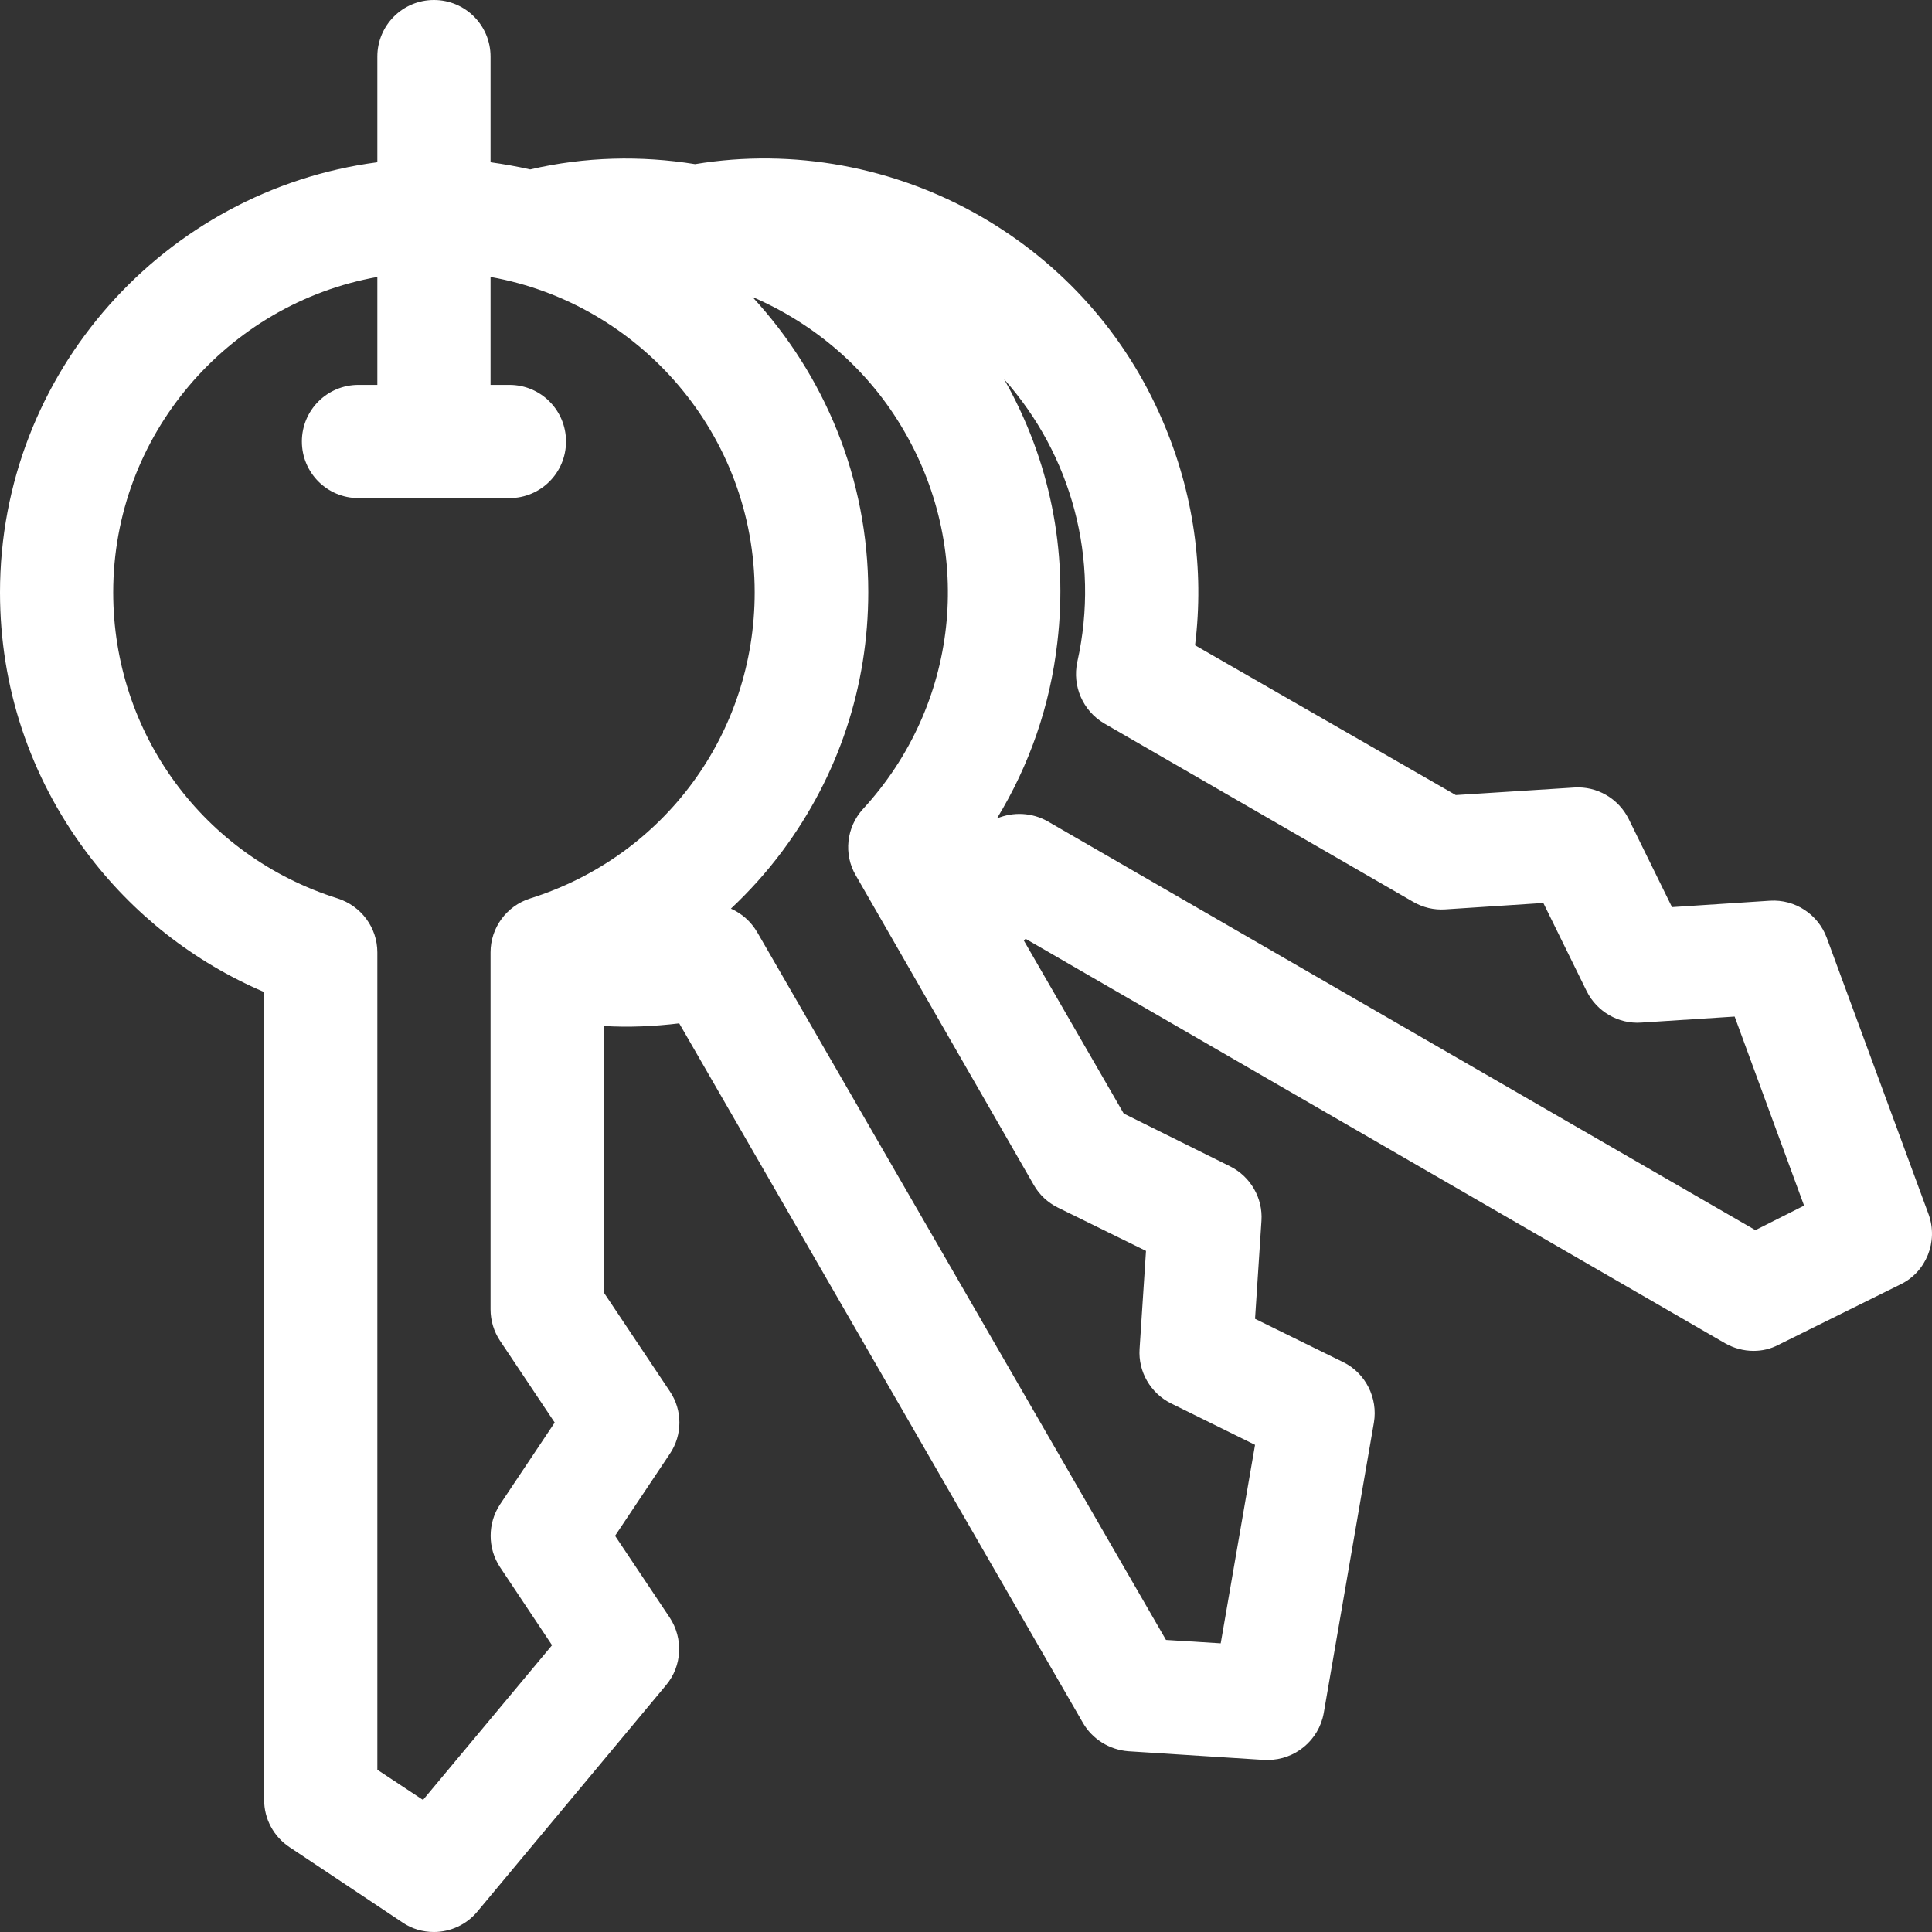 <?xml version="1.0" encoding="utf-8"?>
<!-- Generator: Adobe Illustrator 25.2.3, SVG Export Plug-In . SVG Version: 6.00 Build 0)  -->
<svg version="1.1" id="Capa_1" xmlns="http://www.w3.org/2000/svg" xmlns:xlink="http://www.w3.org/1999/xlink" x="0px" y="0px"
	 viewBox="0 0 512 512" style="enable-background:new 0 0 512 512;" xml:space="preserve">
<rect x="0" y="0" width="512" height="512" fill="#333333" stroke="none"/>
<style type="text/css">
	.st0{fill:#FFFFFF;}
</style>
<g>
	<path class="st0" d="M511.1,321.8l-27-73.3c-2.3-6.2-8.4-10.2-15-9.8l-26,1.7L431.6,217c-2.7-5.4-8.4-8.7-14.4-8.3l-31.4,2
		L316.7,171c2.5-20.2-0.4-40.5-8.6-59.5c-9.8-22.9-26.5-41.6-48.1-54.1c-22.9-13.2-49.8-18.2-75.8-13.9c-14.3-2.3-29.1-2-43.7,1.4
		c-3.5-0.8-7-1.4-10.5-1.9V15c0-8.3-6.7-15-15-15s-15,6.7-15,15v28C43.7,50.4,0,98.7,0,157c0,25,7.9,48.7,22.8,68.7
		c12.3,16.5,28.5,29.2,47.2,37.2V477c0,5,2.5,9.7,6.7,12.5l30,20c2.5,1.7,5.4,2.5,8.3,2.5c4.3,0,8.6-1.9,11.5-5.4l50-60
		c4.3-5.1,4.6-12.4,1-17.9L163,407l14.5-21.7c3.4-5,3.4-11.6,0-16.6L160,342.5v-70.6c6.7,0.4,13.3,0.1,20-0.7l107,185.4
		c2.5,4.3,7,7.1,12,7.5l36,2.3c0.3,0,0.7,0,1,0c7.2,0,13.5-5.2,14.8-12.4l13.3-77c1.1-6.5-2.2-13.1-8.1-16l-23.4-11.5l1.7-26
		c0.4-6-2.9-11.7-8.3-14.4l-28.2-14l-26.5-45.9c0.2-0.1,0.3-0.2,0.5-0.4L457.2,356c2.3,1.3,4.9,2,7.5,2c2.3,0,4.5-0.5,6.6-1.6
		l32.3-16C510.5,337.1,513.7,329,511.1,321.8L511.1,321.8z M132.5,415.3l13.8,20.7l-34.2,41l-12.1-8V252.4c0-6.6-4.3-12.3-10.5-14.3
		C53.9,226.9,30,194.3,30,157c0-41.7,30.3-76.5,70-83.6V102h-5c-8.3,0-15,6.7-15,15s6.7,15,15,15h40c8.3,0,15-6.7,15-15
		s-6.7-15-15-15h-5V73.4c39.7,7.1,70,41.9,70,83.6c0,37.3-23.9,69.9-59.5,81.1c-6.3,2-10.5,7.8-10.5,14.3V347c0,3,0.9,5.9,2.5,8.3
		L147,377l-14.5,21.7C129.2,403.7,129.2,410.3,132.5,415.3L132.5,415.3z M274,314.1c1.5,2.6,3.7,4.6,6.3,5.9l23.4,11.5l-1.7,26
		c-0.4,6,2.9,11.7,8.3,14.4l22.3,11l-9.1,52.6l-14.5-0.9L200.7,247.1c-1.7-2.9-4.1-5-7-6.3c4.9-4.6,9.5-9.7,13.6-15.2
		c14.9-20,22.8-43.7,22.8-68.7c0-30.2-11.7-57.6-30.7-78.2c16.5,7.1,30.9,19.3,40.3,35.7c18.7,32.3,14.3,72.5-11,100
		c-4.4,4.8-5.2,12-1.9,17.6L274,314.1z M465.2,326L277.7,217.7c-4.2-2.4-9.2-2.6-13.5-0.8c8.6-14.1,14.1-29.9,16-46.6
		c2.9-24.3-2-48.5-14.1-69.8c17.8,20,25.5,47.6,19.4,74.9c-1.4,6.4,1.5,13,7.1,16.3l81.9,47.3c2.6,1.5,5.5,2.2,8.5,2l26-1.7
		l11.5,23.4c2.7,5.4,8.4,8.7,14.4,8.3l24.8-1.6l18.4,50.1L465.2,326z"/>
</g>
</svg>
